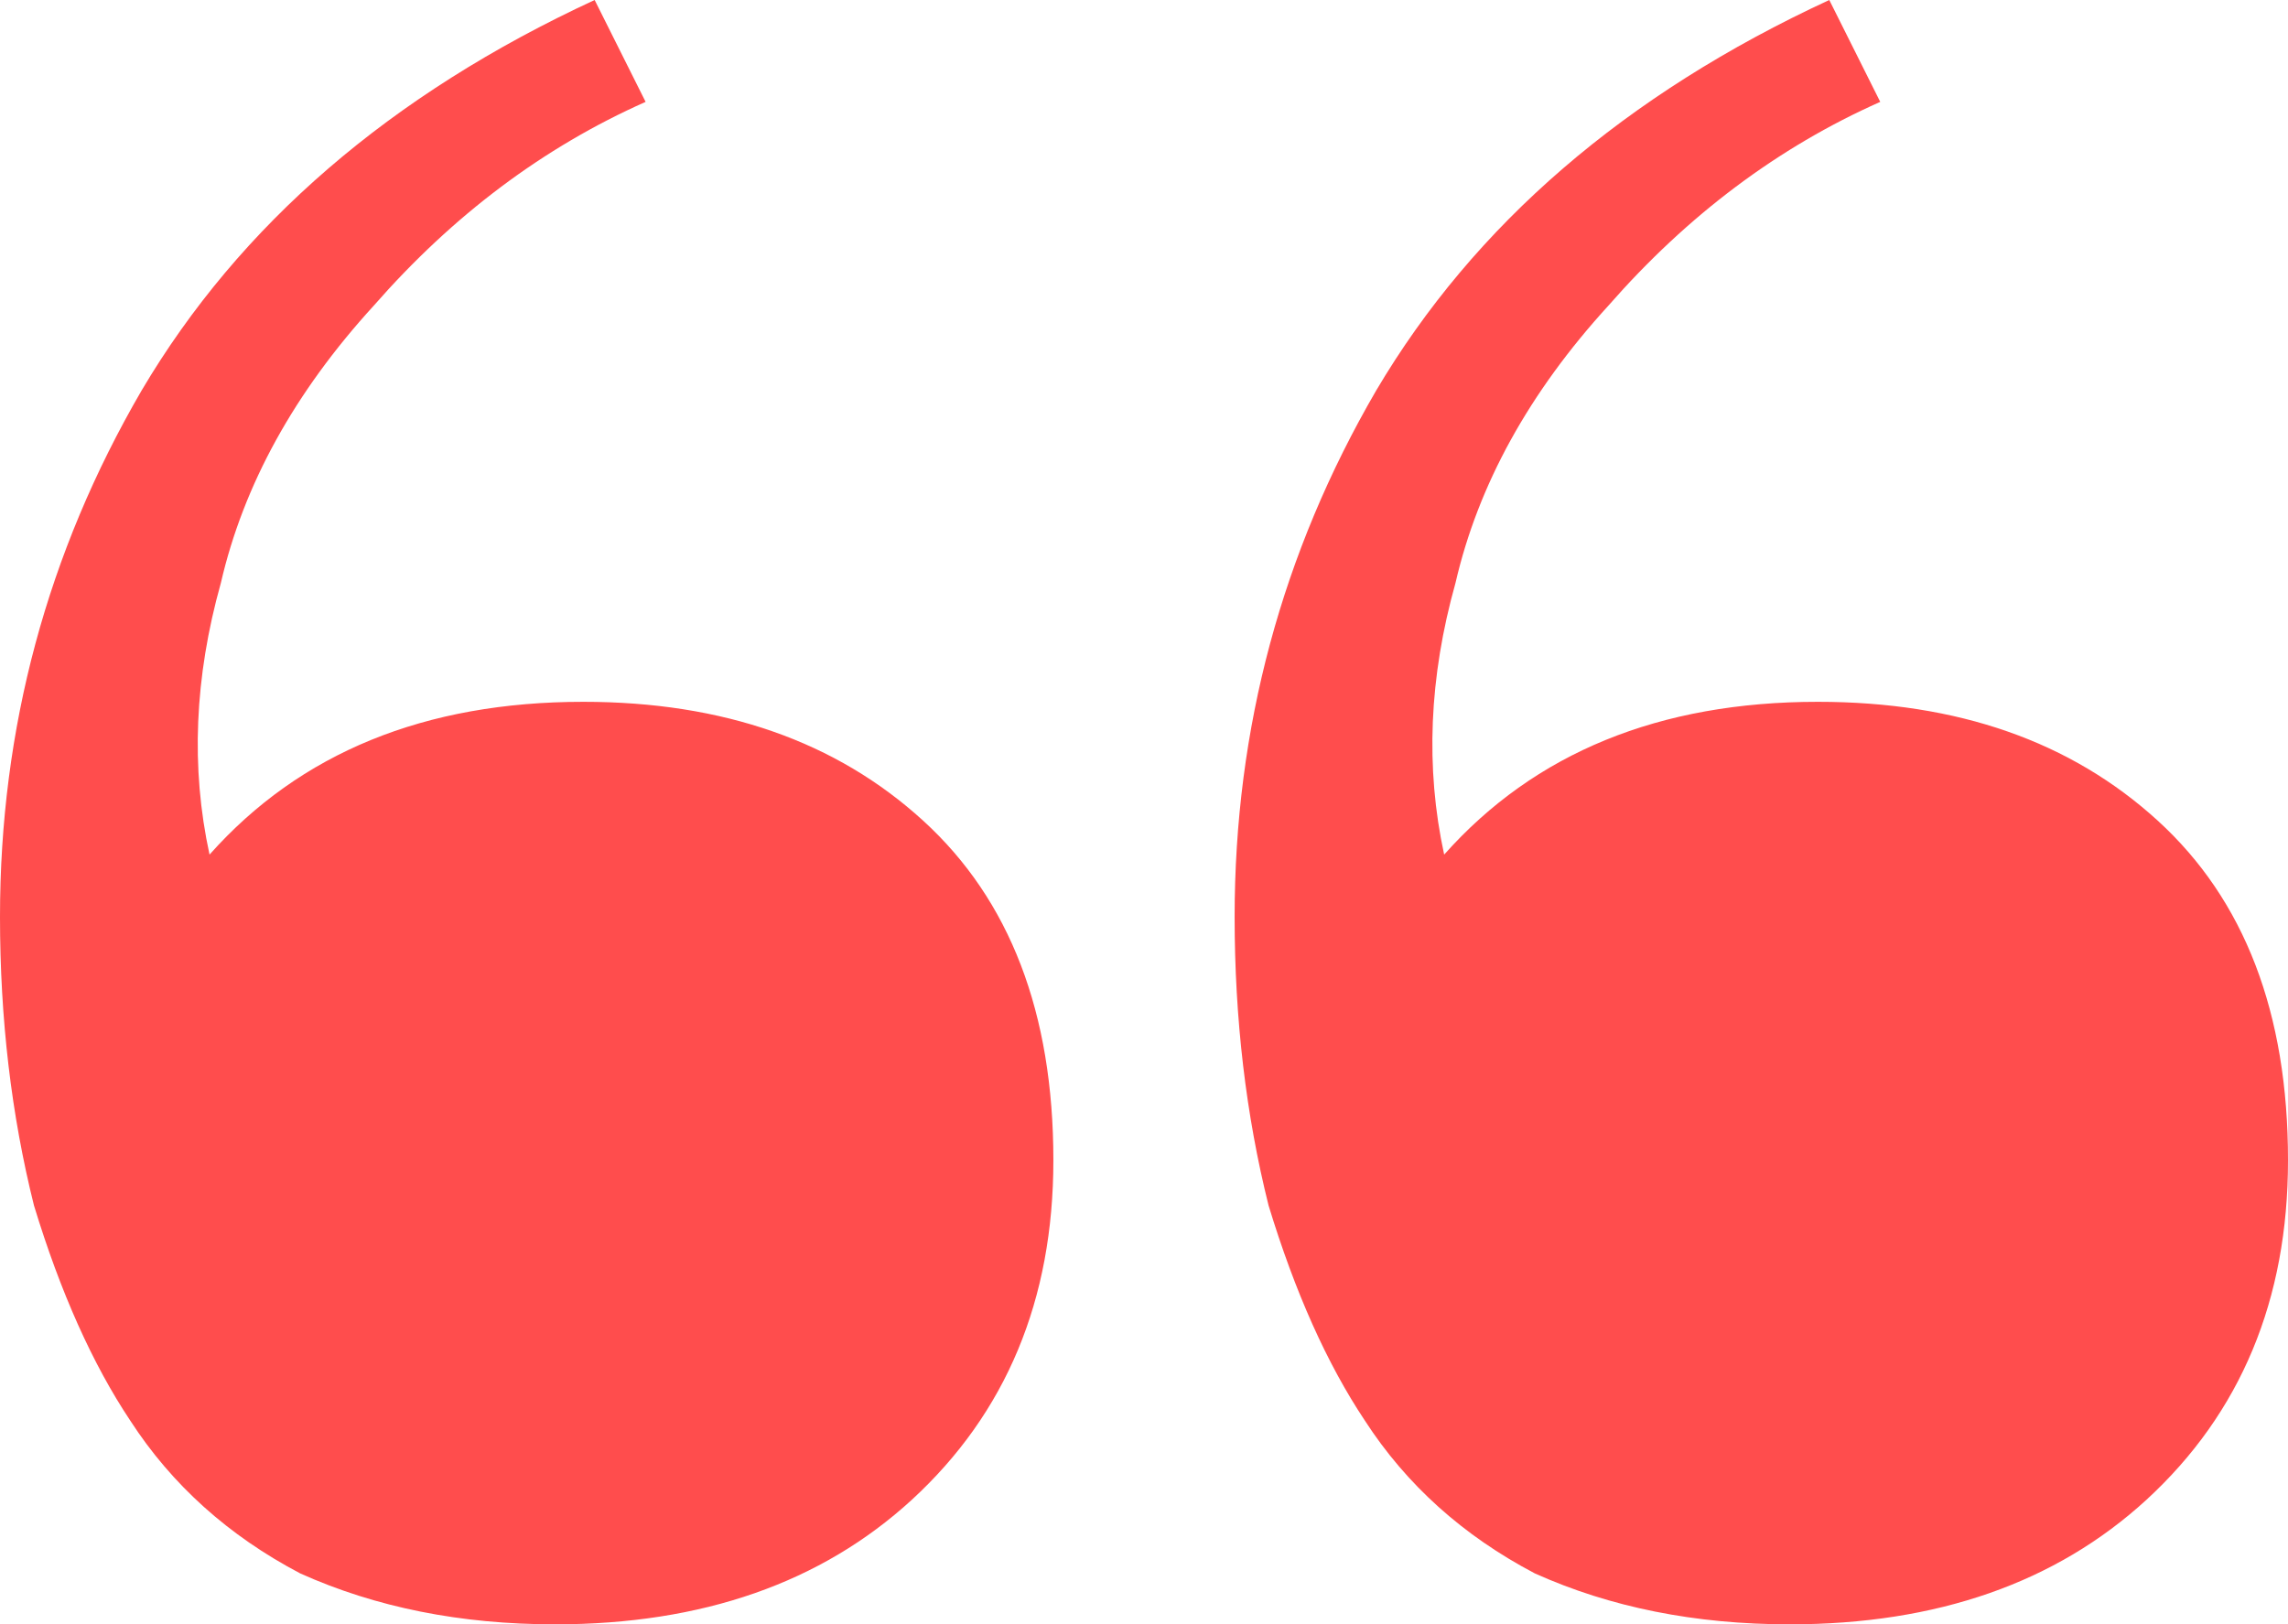<svg width="69" height="49" viewBox="0 0 69 49" fill="none" xmlns="http://www.w3.org/2000/svg">
<path d="M16.738 49C13.891 49 11.329 48.488 9.052 47.463C6.889 46.325 5.181 44.789 3.928 42.854C2.79 41.146 1.822 38.984 1.025 36.366C0.342 33.634 0 30.732 0 27.659C0 21.968 1.423 16.675 4.27 11.78C7.23 6.772 11.785 2.846 17.933 0L19.47 3.073C16.396 4.439 13.663 6.488 11.272 9.22C8.881 11.837 7.344 14.626 6.661 17.585C5.864 20.431 5.75 23.163 6.319 25.78C9.052 22.707 12.809 21.171 17.592 21.171C21.805 21.171 25.22 22.366 27.839 24.756C30.458 27.146 31.767 30.561 31.767 35C31.767 39.211 30.344 42.626 27.497 45.244C24.765 47.748 21.178 49 16.738 49ZM53.97 49C51.124 49 48.562 48.488 46.285 47.463C44.121 46.325 42.413 44.789 41.161 42.854C40.022 41.146 39.054 38.984 38.257 36.366C37.574 33.634 37.233 30.732 37.233 27.659C37.233 21.968 38.656 16.675 41.502 11.78C44.463 6.772 49.017 2.846 55.166 0L56.703 3.073C53.629 4.439 50.896 6.488 48.505 9.22C46.114 11.837 44.577 14.626 43.894 17.585C43.096 20.431 42.983 23.163 43.552 25.78C46.285 22.707 50.042 21.171 54.824 21.171C59.037 21.171 62.453 22.366 65.072 24.756C67.691 27.146 69 30.561 69 35C69 39.211 67.577 42.626 64.73 45.244C61.998 47.748 58.411 49 53.97 49Z" fill="#FF4D4D"/>
</svg>
